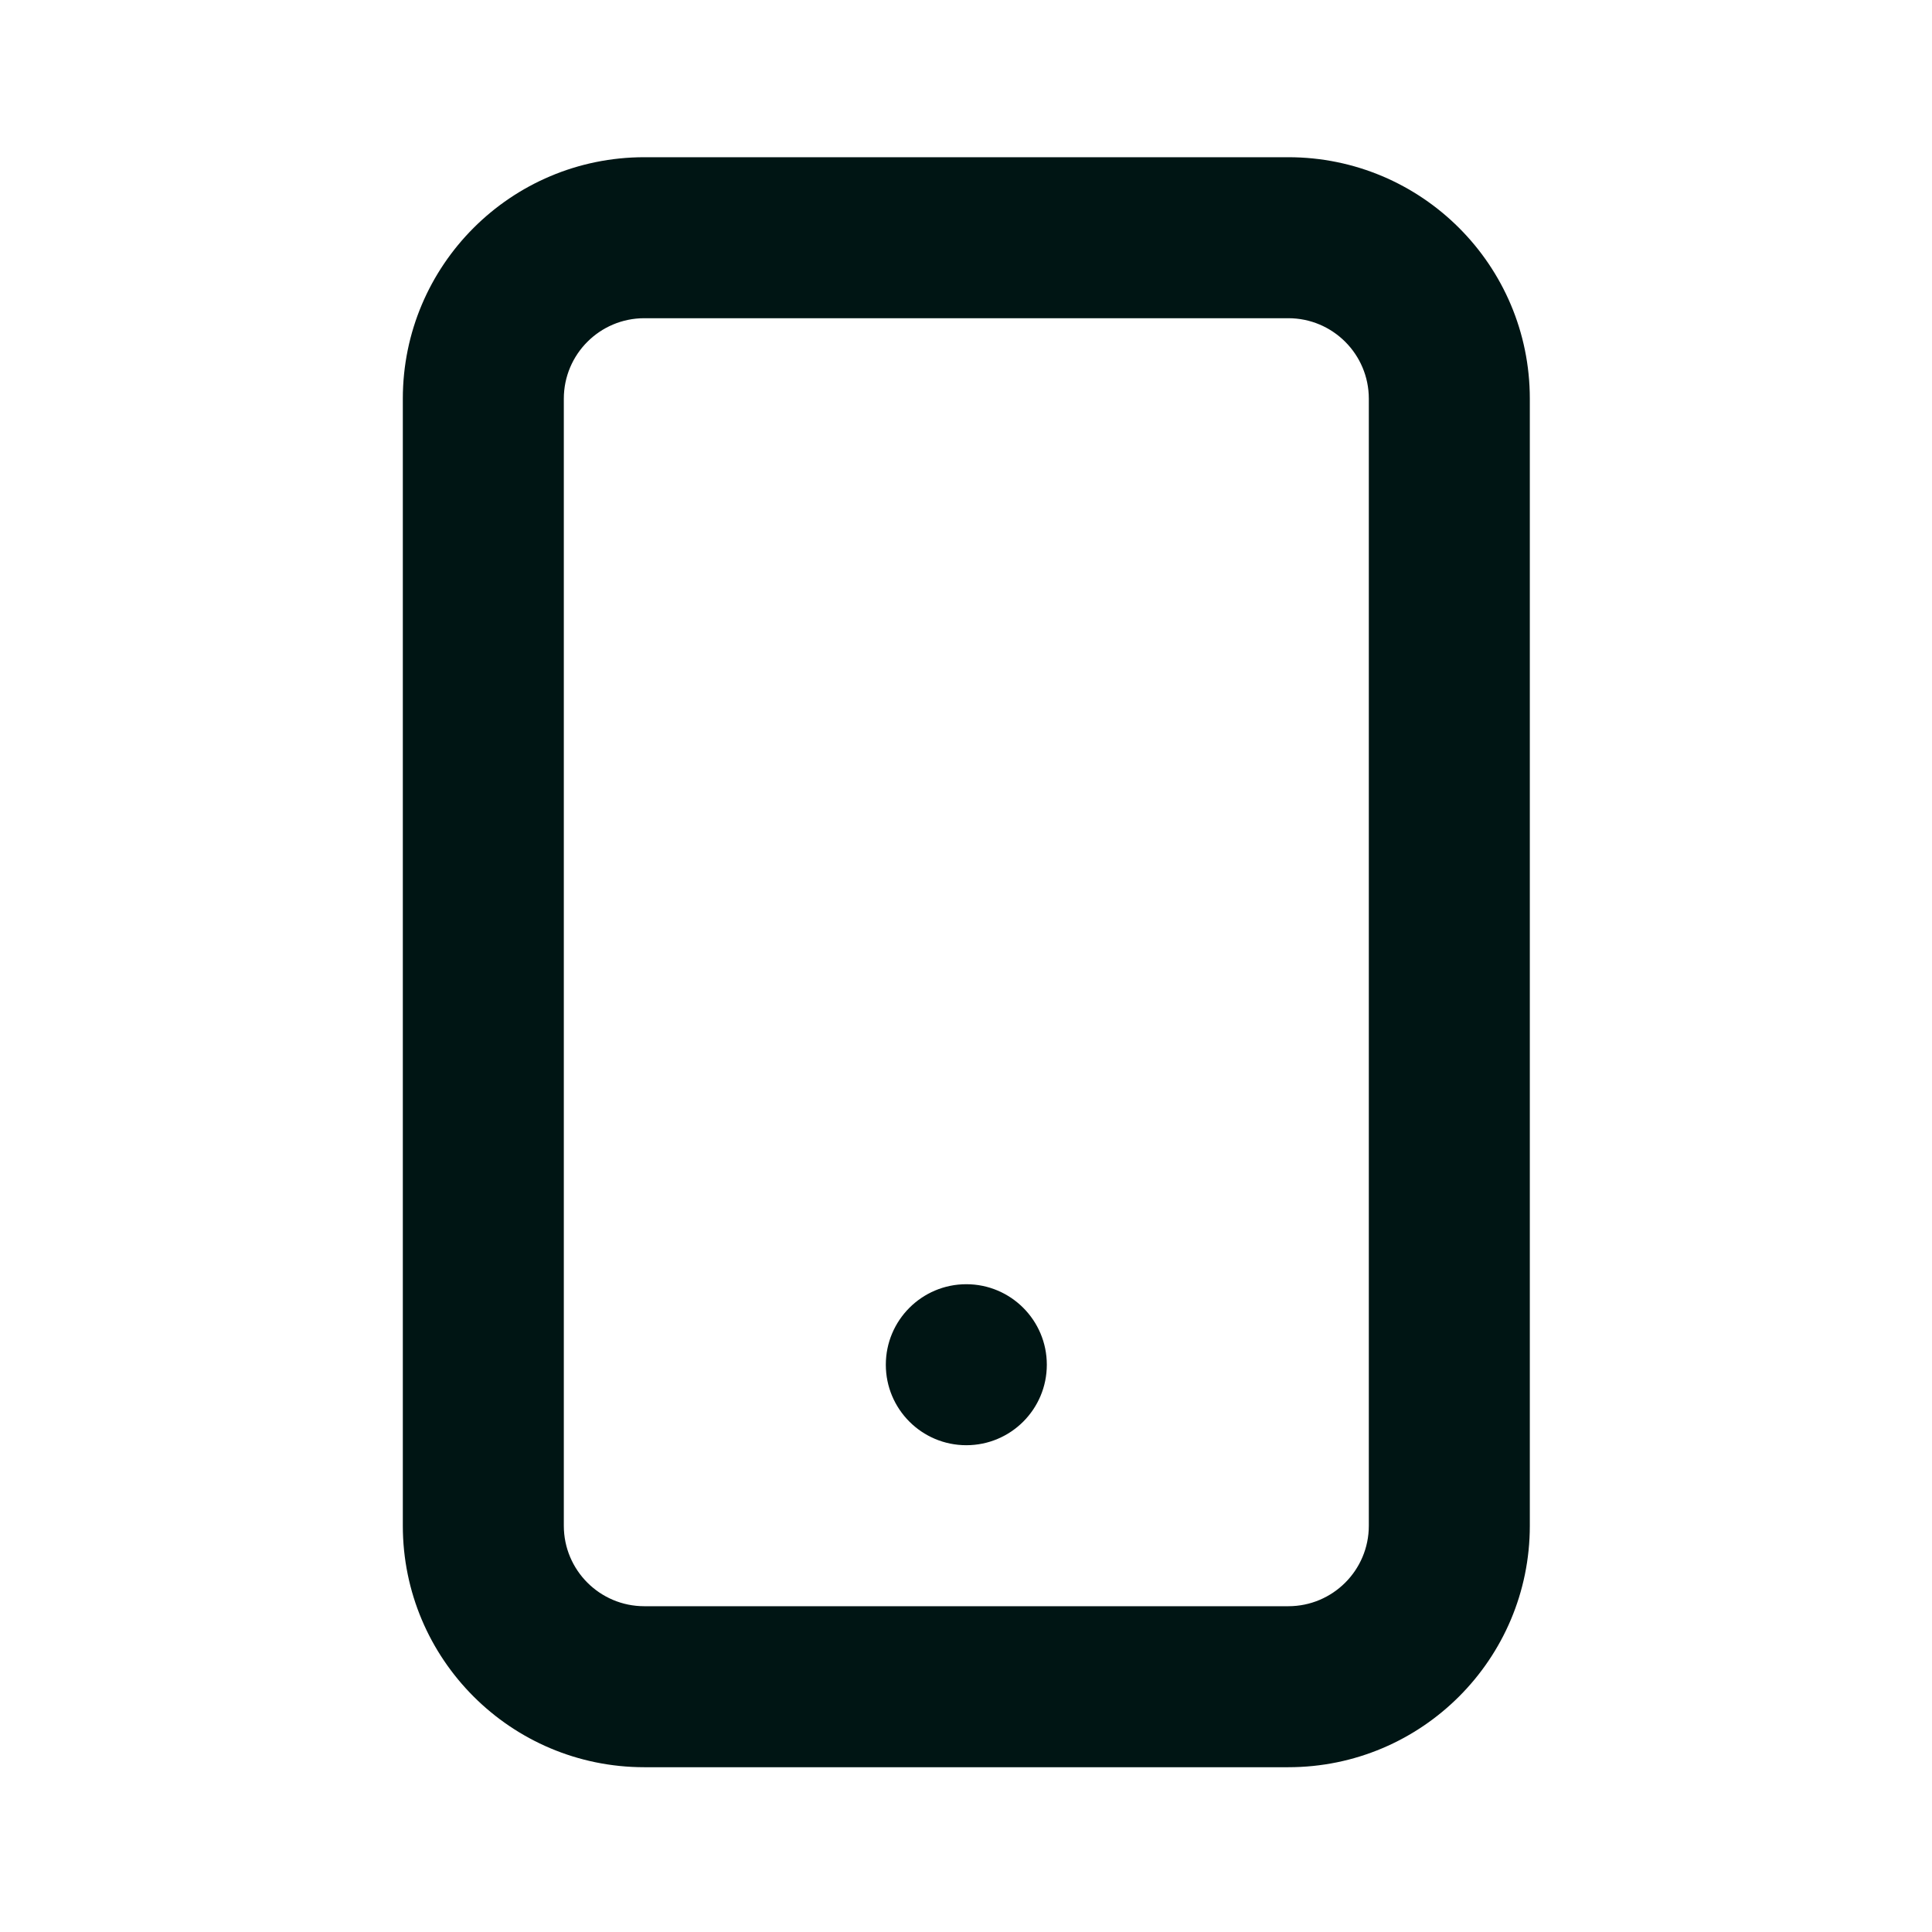 <svg xmlns="http://www.w3.org/2000/svg" width="48" height="48" viewBox="0 0 48 48" fill="none"><path d="M16.008 3.906C12.694 3.906 10.008 6.592 10.008 9.906V37.906C10.008 41.22 12.694 43.906 16.008 43.906H32.008C35.322 43.906 38.008 41.22 38.008 37.906V9.906C38.008 6.592 35.322 3.906 32.008 3.906H16.008ZM16.008 7.906H32.008C33.112 7.906 34.008 8.802 34.008 9.906V37.906C34.008 39.011 33.112 39.906 32.008 39.906H16.008C14.903 39.906 14.008 39.011 14.008 37.906V9.906C14.008 8.802 14.903 7.906 16.008 7.906ZM24.008 31.906C22.904 31.906 22.008 32.802 22.008 33.906C22.008 35.011 22.904 35.906 24.008 35.906C25.112 35.906 26.008 35.011 26.008 33.906C26.008 32.802 25.112 31.906 24.008 31.906Z" fill="#001514"></path></svg>